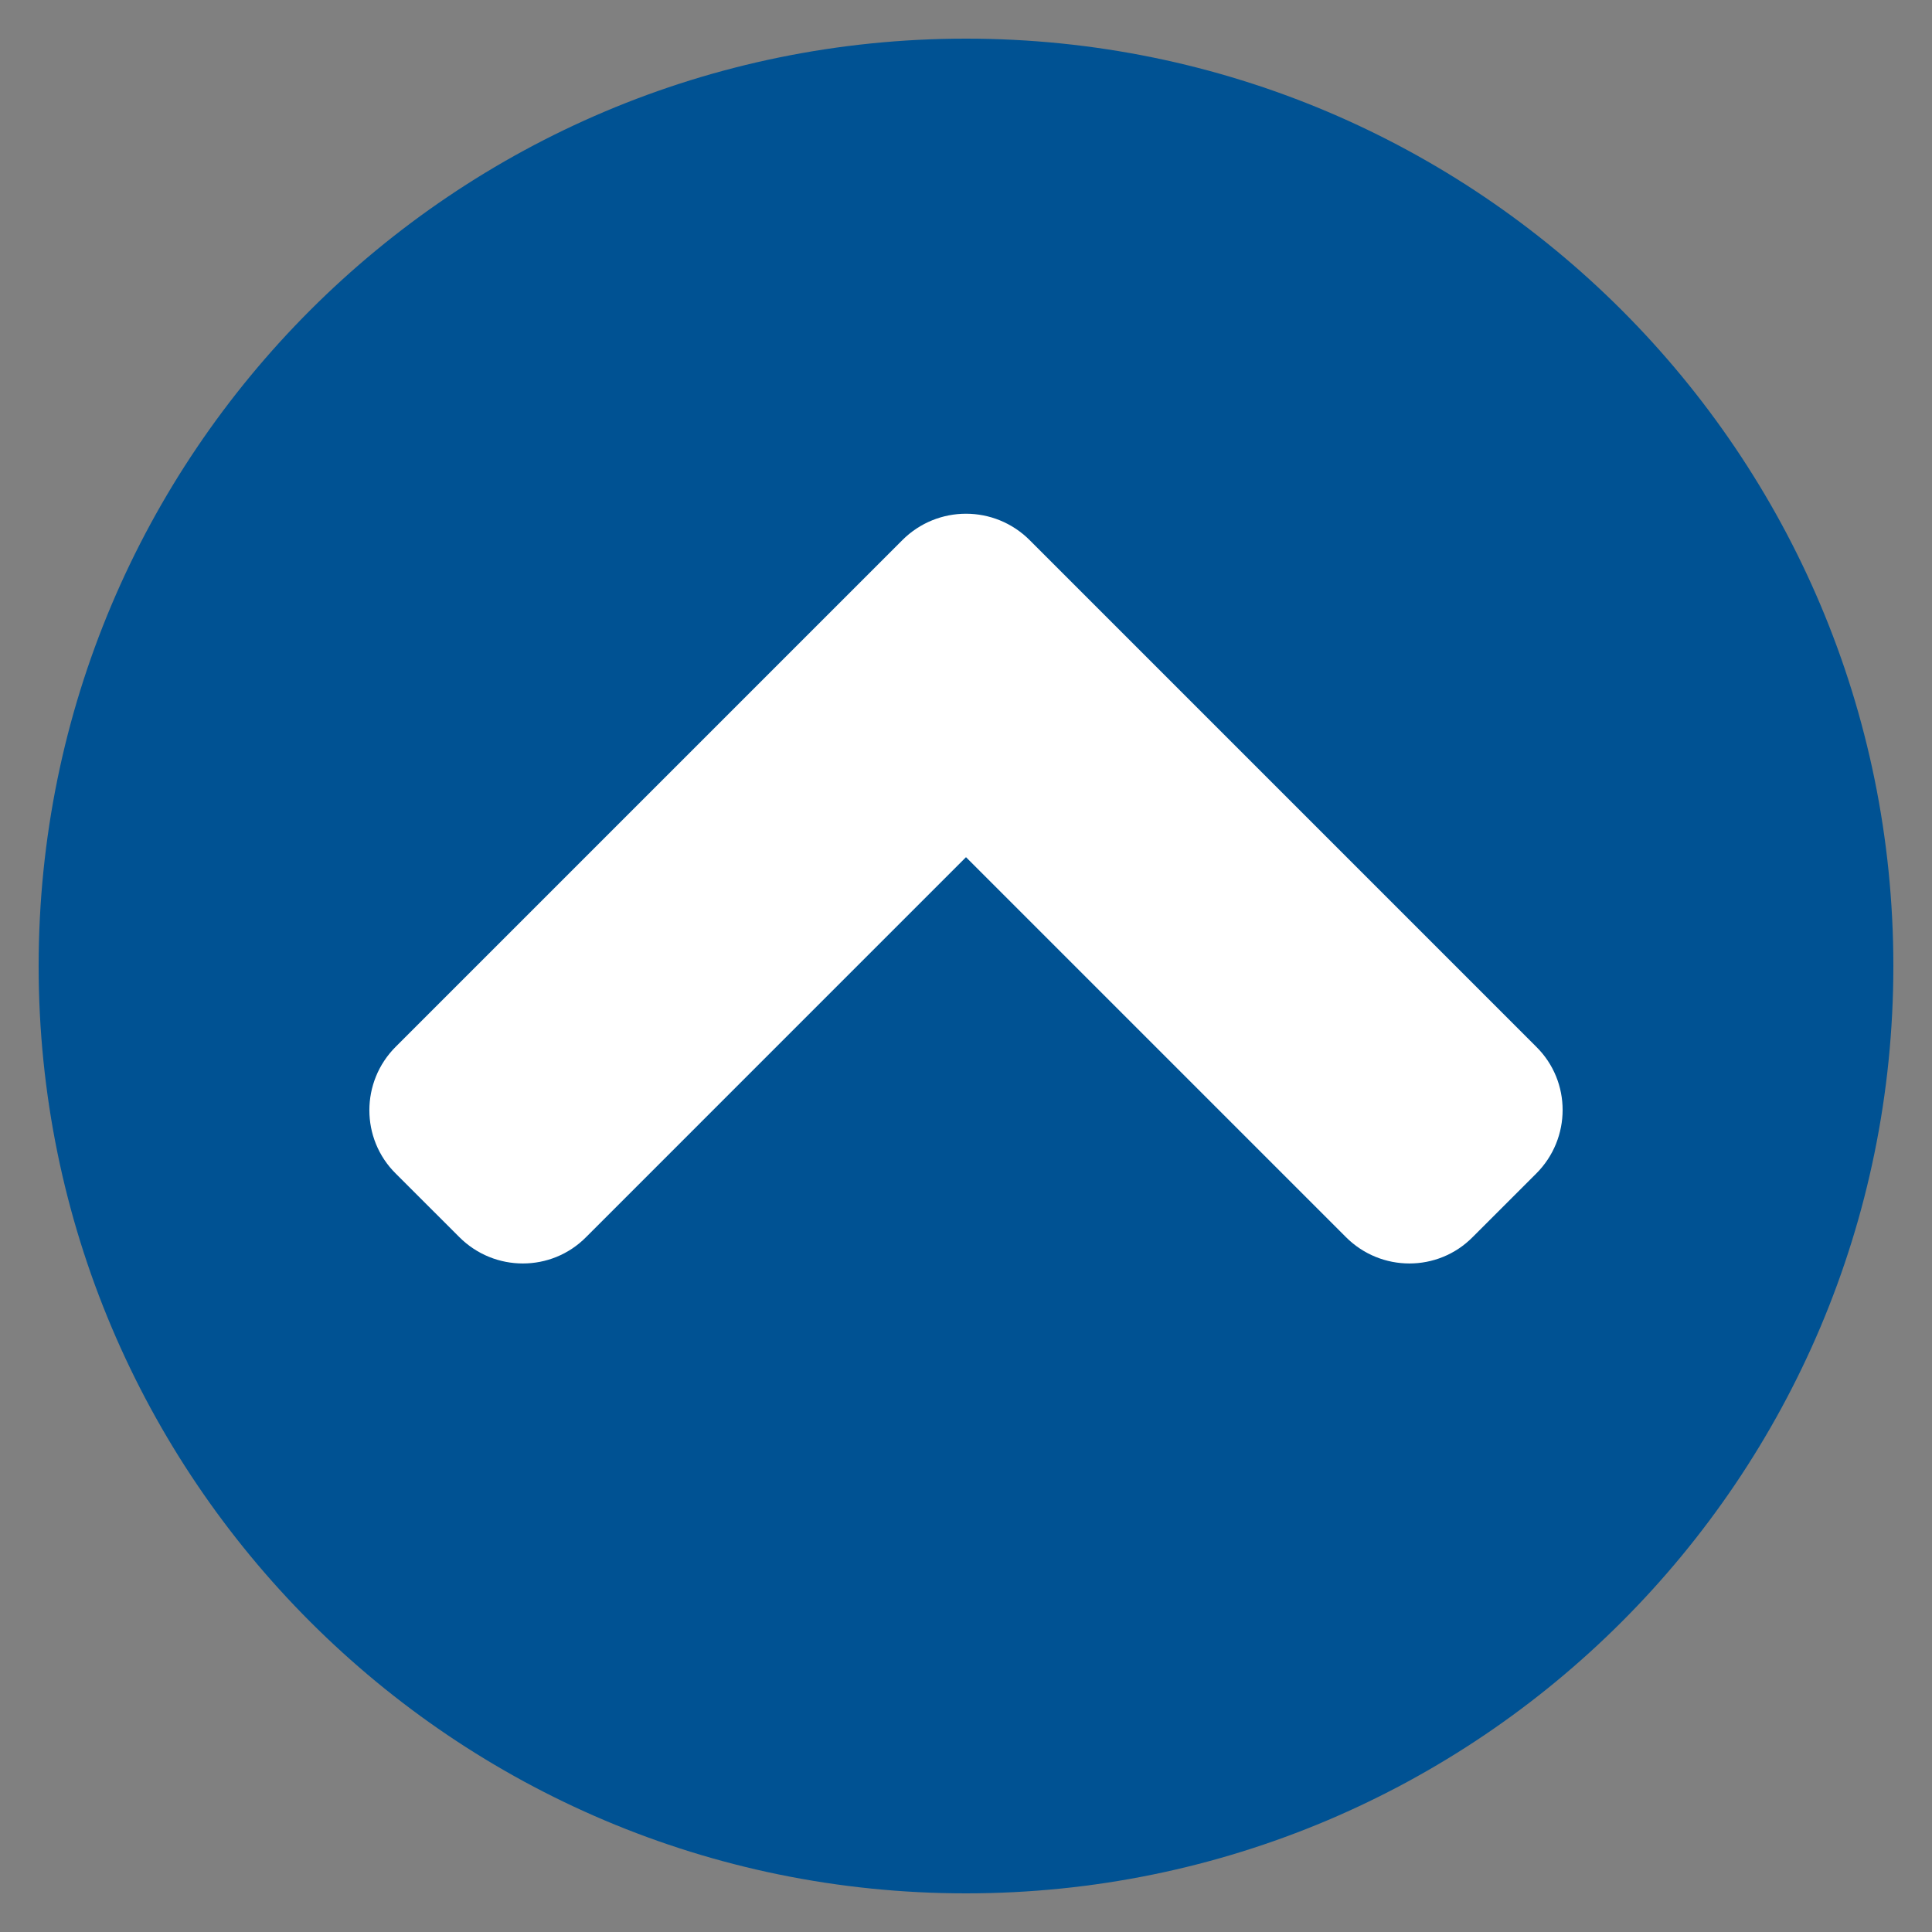<?xml version="1.0" encoding="utf-8"?>
<!-- Generator: Adobe Illustrator 16.0.3, SVG Export Plug-In . SVG Version: 6.00 Build 0)  -->
<!DOCTYPE svg PUBLIC "-//W3C//DTD SVG 1.1//EN" "http://www.w3.org/Graphics/SVG/1.1/DTD/svg11.dtd">
<svg version="1.1" id="icon_up" xmlns="http://www.w3.org/2000/svg" xmlns:xlink="http://www.w3.org/1999/xlink" x="0px" y="0px"
	 width="50px" height="50px" viewBox="0 0 50 50" enable-background="new 0 0 50 50" xml:space="preserve">
<rect x="0" y="0" width="50" height="50" fill="#808080" stroke="none"/>
<circle fill="#FFFFFF" cx="25" cy="25" r="19"/>
<path fill="#005293" d="M1,25C1,11.742,11.741,1,25,1c13.258,0,24,10.742,24,24c0,13.256-10.742,24-24,24C11.741,49,1,38.256,1,25z
	 M23.354,13.977L10.241,27.09c-0.909,0.908-0.909,2.381,0,3.281l1.646,1.645c0.91,0.91,2.381,0.91,3.281,0L25,22.184l9.832,9.832
	c0.909,0.91,2.381,0.91,3.28,0l1.646-1.645c0.91-0.91,0.91-2.383,0-3.281L26.646,13.977C25.735,13.068,24.265,13.068,23.354,13.977z
	"/>
</svg>
